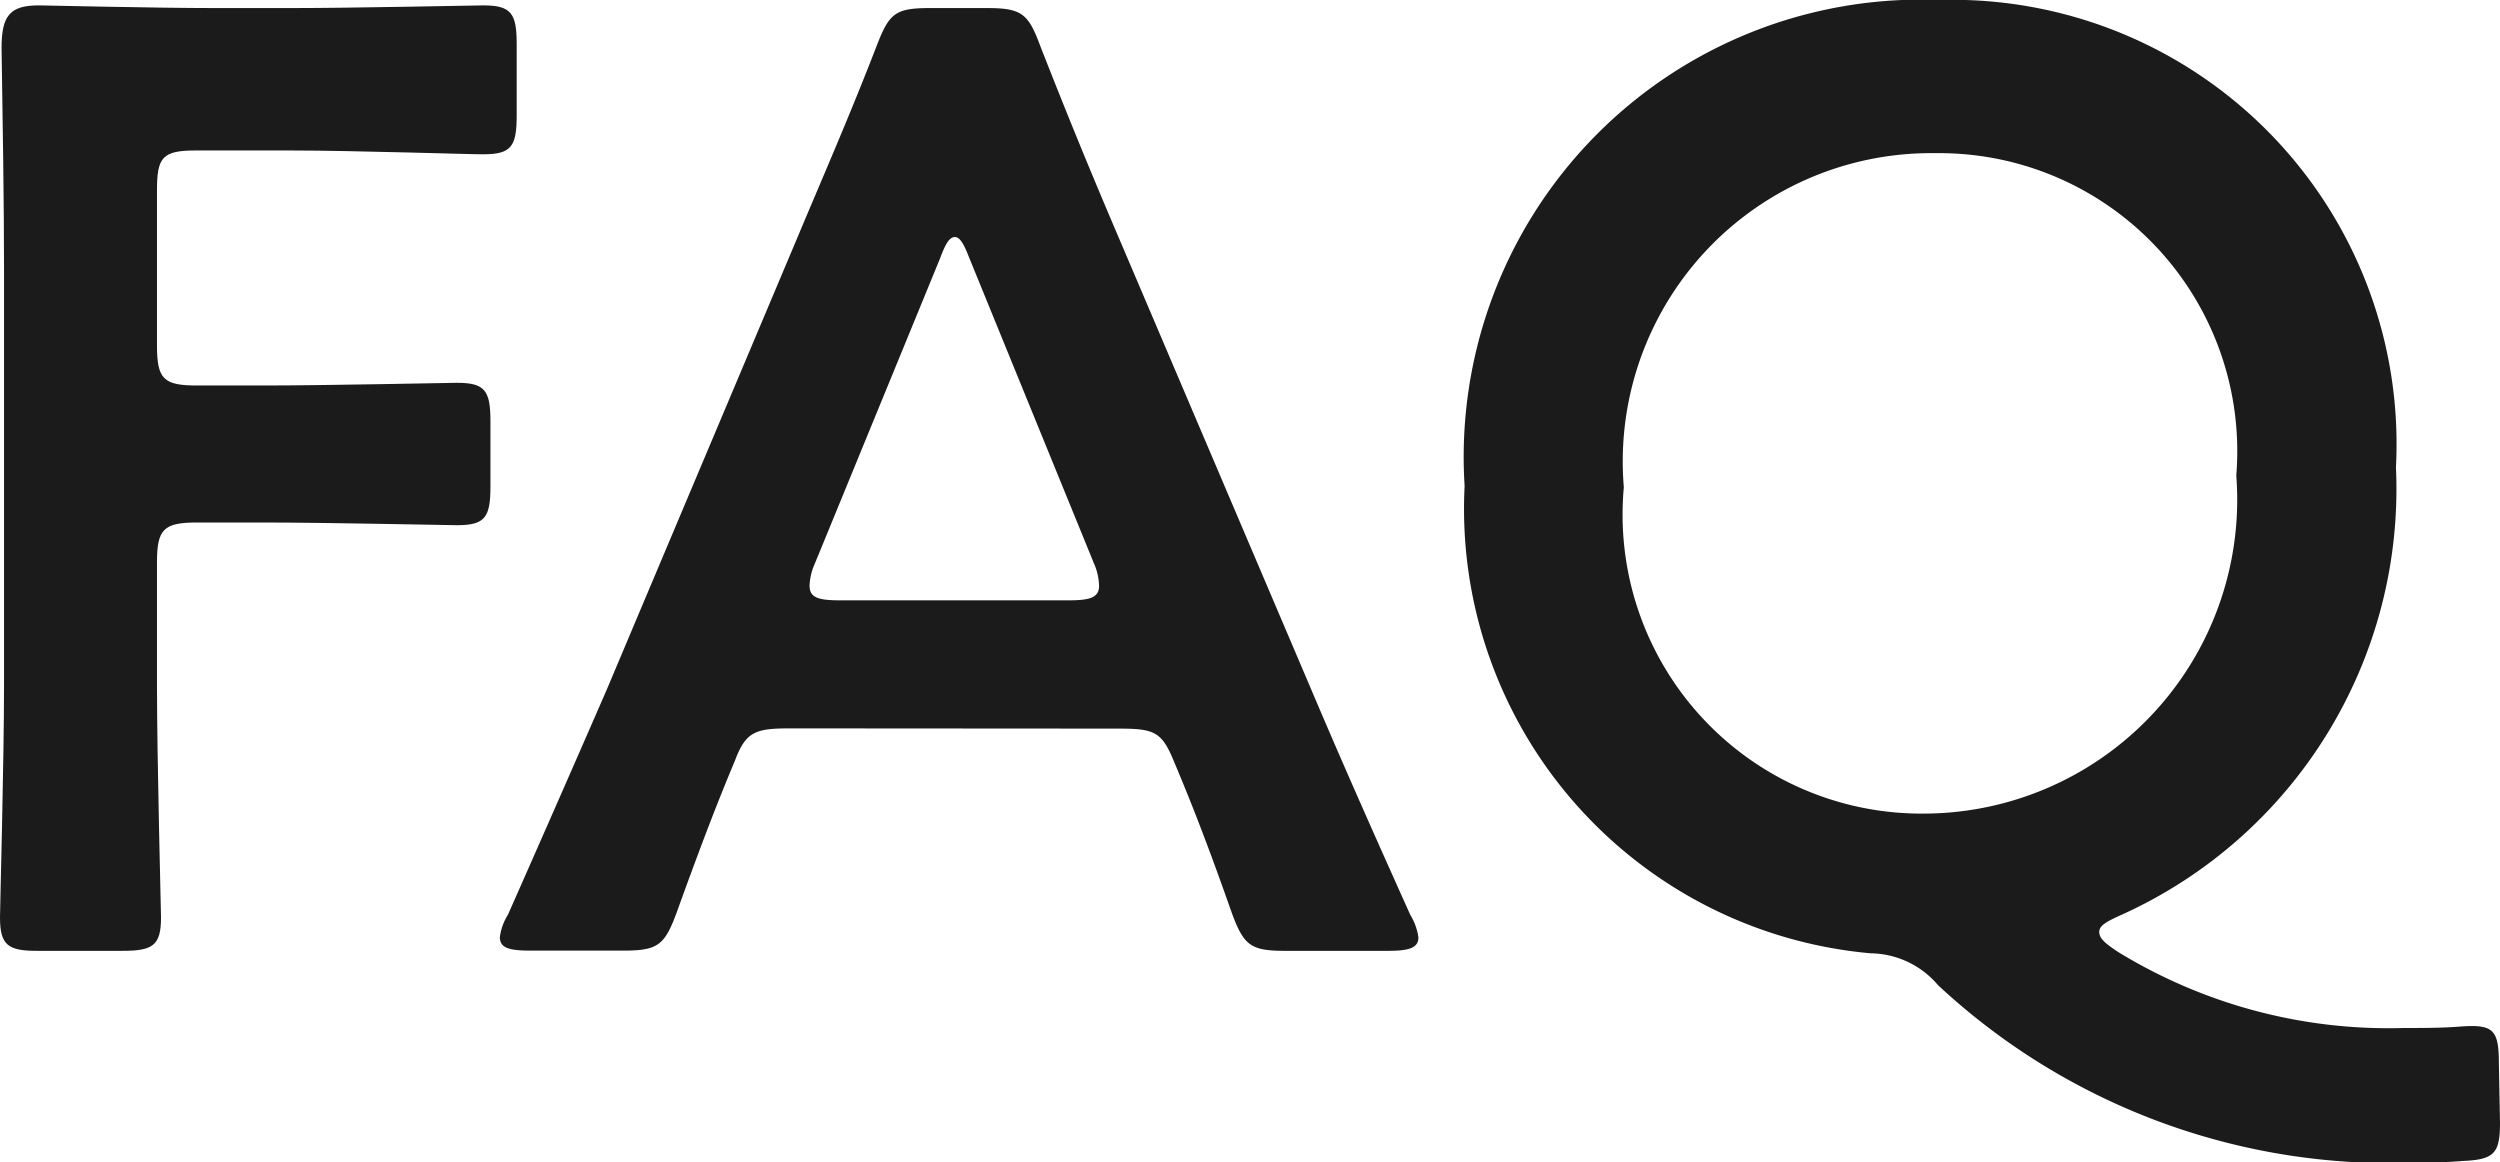 <svg id="グループ_3" data-name="グループ 3" xmlns="http://www.w3.org/2000/svg" xmlns:xlink="http://www.w3.org/1999/xlink" width="11.148" height="5.183" viewBox="0 0 11.148 5.183">
  <defs>
    <clipPath id="clip-path">
      <rect id="長方形_23" data-name="長方形 23" width="11.148" height="5.183" fill="none"/>
    </clipPath>
  </defs>
  <g id="グループ_2" data-name="グループ 2" transform="translate(0 0)" clip-path="url(#clip-path)">
    <path id="パス_12" data-name="パス 12" d="M.7,3.111c0,.345.018,1,.018,1.039,0,.125-.036.149-.172.149H.172C.036,4.3,0,4.275,0,4.15c0-.041.018-.694.018-1.039V1.264C.018.973.012.588.007.273c0-.143.036-.19.166-.19.041,0,.511.012.789.012h.333c.285,0,.819-.012.86-.012.125,0,.149.036.149.172v.32c0,.137-.024.172-.149.172C2.114.748,1.58.73,1.295.73H.873C.724.73.7.76.7.908V1.6c0,.149.029.178.178.178h.3c.279,0,.819-.012.86-.012.125,0,.149.035.149.172v.291c0,.137-.024.172-.149.172-.041,0-.582-.012-.86-.012h-.3c-.149,0-.178.03-.178.178Z" transform="translate(0 -0.059)" fill="#1b1b1c"/>
    <path id="パス_13" data-name="パス 13" d="M9.062,3.336c-.154,0-.2.011-.249.142-.084.2-.16.4-.262.683-.053.142-.083.166-.237.166H7.9c-.095,0-.136-.012-.136-.06a.244.244,0,0,1,.036-.1c.184-.416.314-.713.439-1l.849-2.013c.107-.256.232-.54.356-.861C9.5.148,9.526.124,9.681.124h.255c.154,0,.184.024.237.167.125.32.243.605.35.855l.855,2.007c.131.309.262.606.446,1.015a.263.263,0,0,1,.036.1c0,.047-.041.06-.137.06h-.457c-.154,0-.184-.024-.237-.166-.1-.285-.178-.487-.261-.683-.054-.131-.089-.142-.25-.142ZM9.169,2.6a.264.264,0,0,0-.024.1c0,.054.041.065.137.065H10.3c.095,0,.136-.012.136-.065a.262.262,0,0,0-.023-.1L9.858,1.24c-.023-.059-.041-.095-.065-.095s-.042.03-.066.095Z" transform="translate(-5.535 -0.088)" fill="#1b1b1c"/>
    <path id="パス_14" data-name="パス 14" d="M27.364,5.005c0,.137-.024.166-.166.172a1.772,1.772,0,0,1-.179.006,2.957,2.957,0,0,1-2.161-.79.4.4,0,0,0-.3-.142,1.99,1.99,0,0,1-1.811-2.084A2.039,2.039,0,0,1,24.864,0,1.981,1.981,0,0,1,26.9,2.084a2.084,2.084,0,0,1-1.223,1.995c-.066.03-.1.047-.1.077s.03.053.084.089a2.309,2.309,0,0,0,1.276.339c.084,0,.167,0,.244-.006.154-.012.178.012.178.166ZM23.457,2.173a1.333,1.333,0,0,0,1.336,1.455A1.4,1.4,0,0,0,26.188,2.12,1.329,1.329,0,0,0,24.846.683a1.375,1.375,0,0,0-1.389,1.49" transform="translate(-16.216 0)" fill="#1b1b1c"/>
  </g>
</svg>
